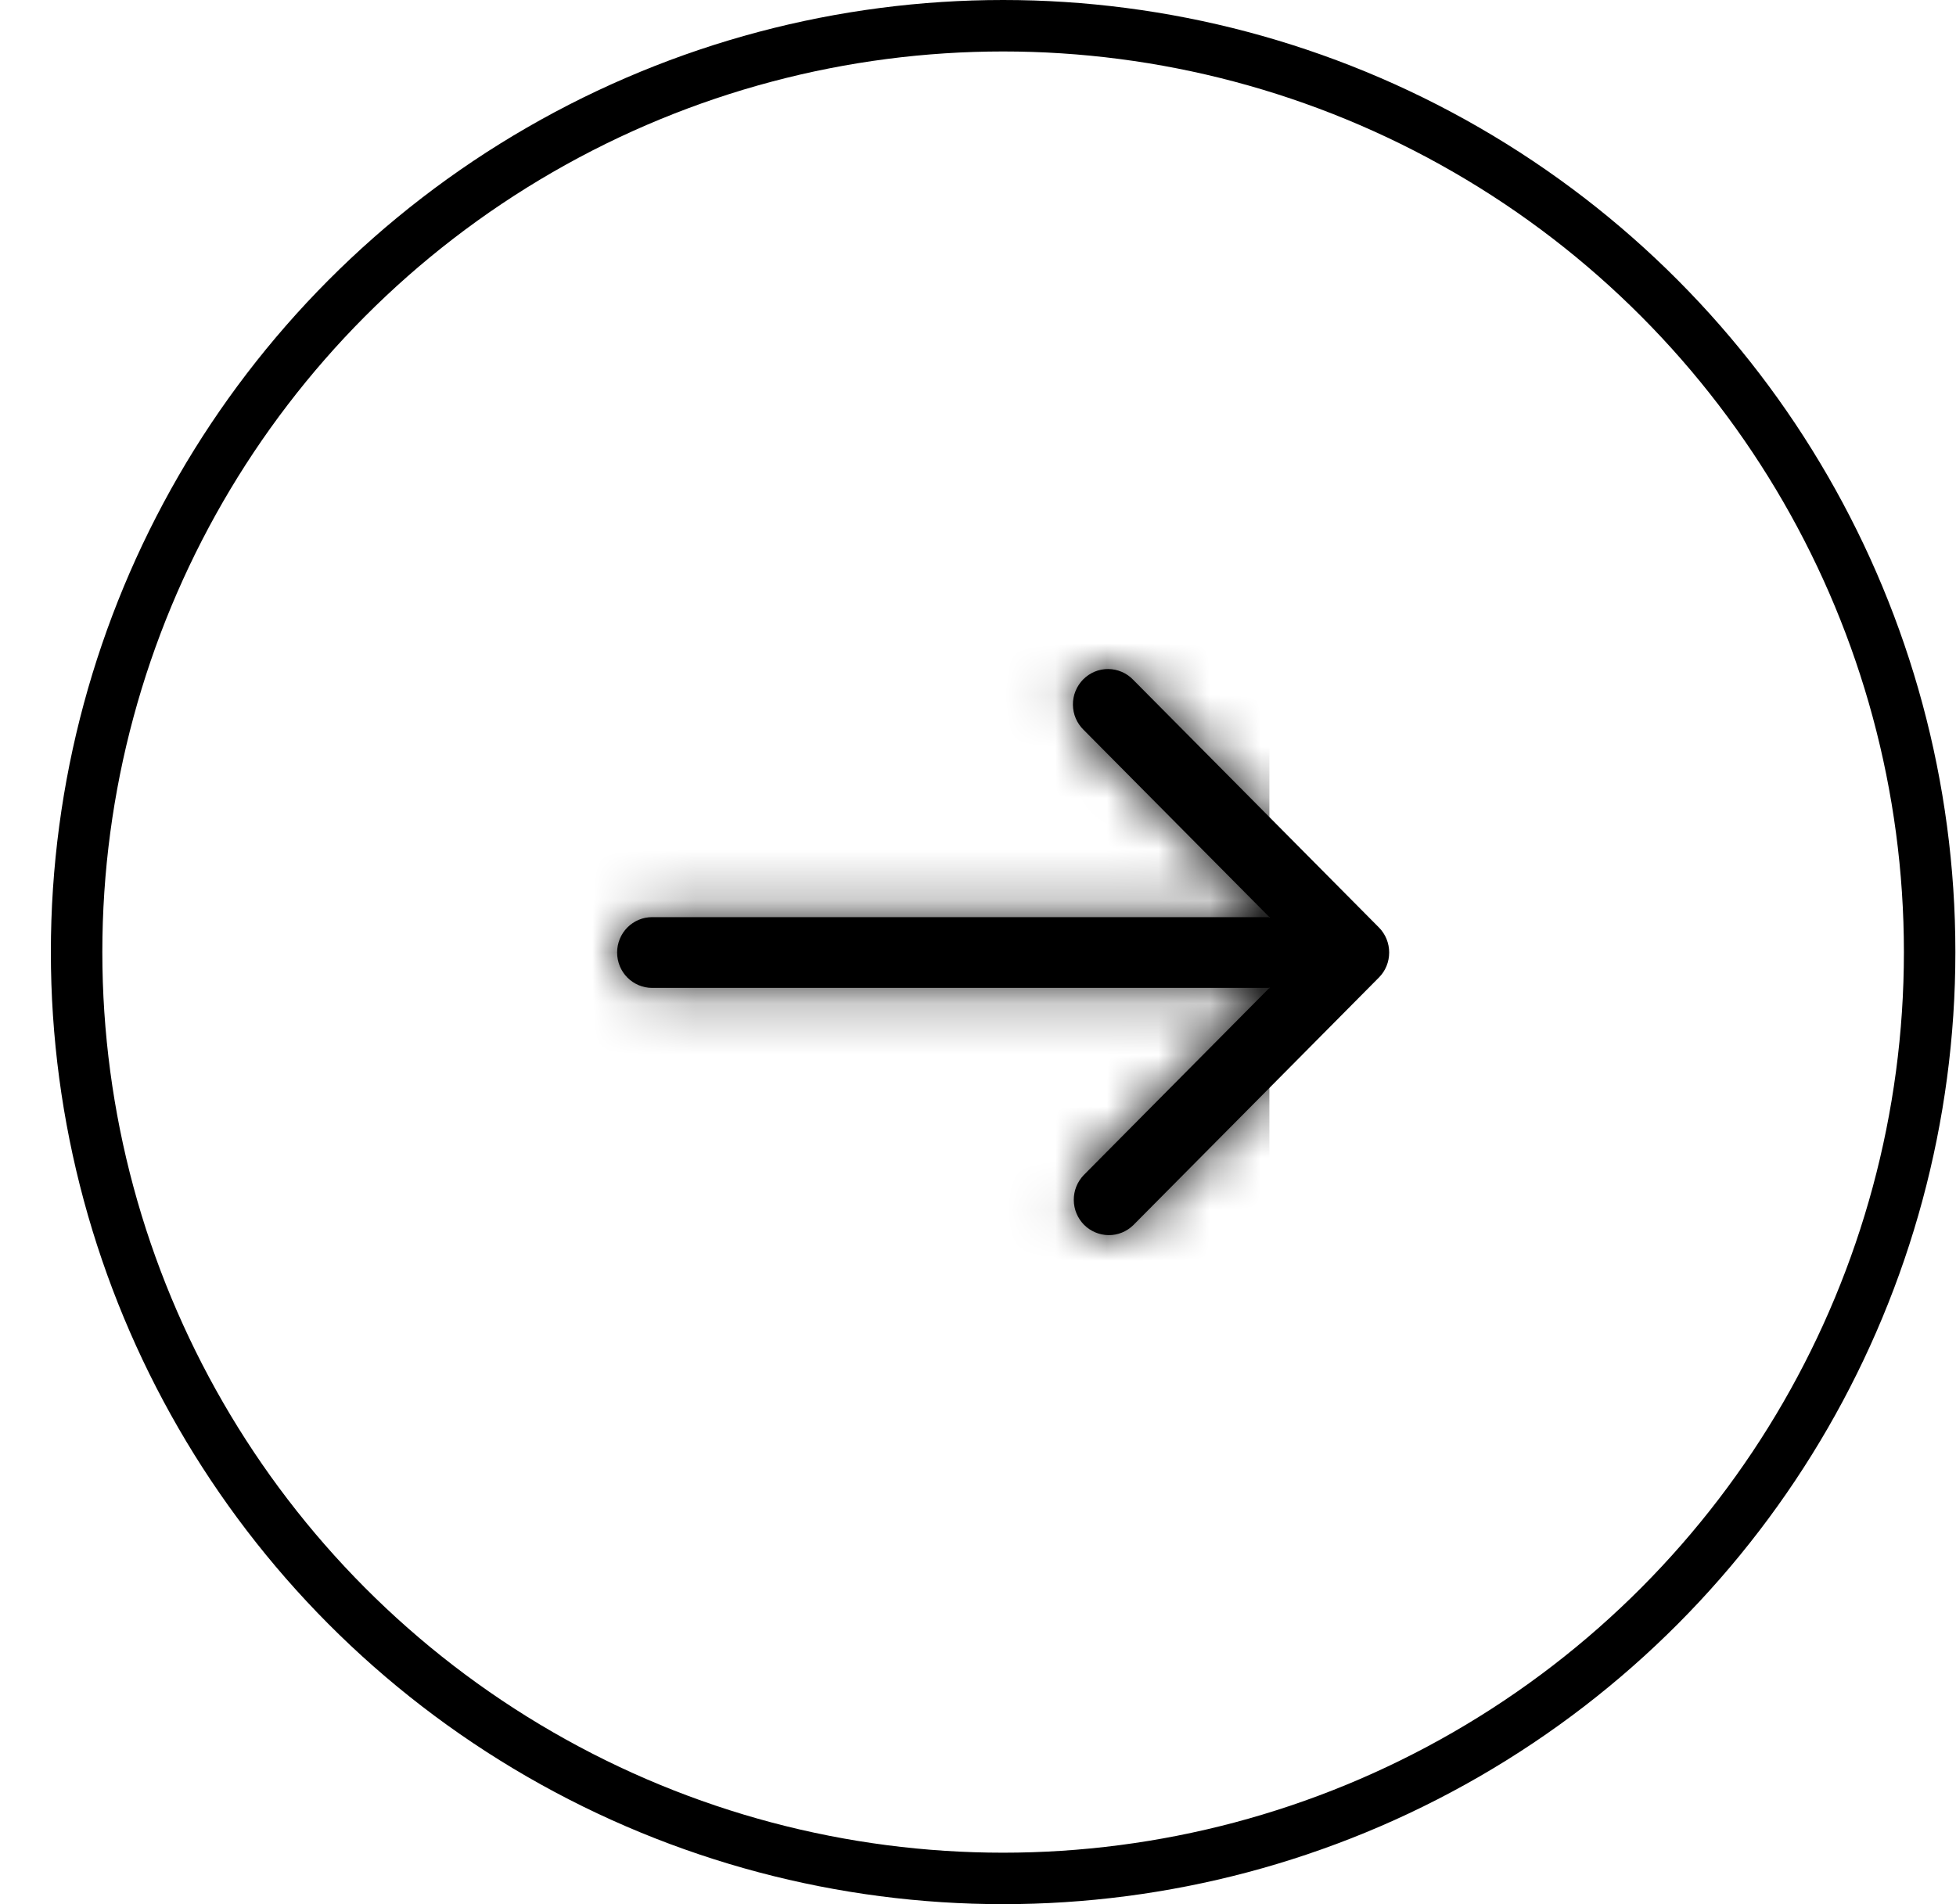 <svg width="38" height="37" viewBox="0 0 38 37" fill="none" xmlns="http://www.w3.org/2000/svg">
<circle cx="19.488" cy="18.5" r="18" stroke="black"/>
<mask id="path-2-inside-1_292_2" fill="white">
<path d="M12.67 17.821H24.661L21.052 14.182C20.987 14.119 20.935 14.043 20.899 13.959C20.863 13.875 20.845 13.785 20.844 13.694C20.843 13.602 20.86 13.512 20.895 13.427C20.929 13.343 20.98 13.266 21.044 13.201C21.108 13.137 21.184 13.086 21.267 13.051C21.351 13.017 21.441 12.999 21.532 13C21.622 13.001 21.712 13.02 21.795 13.056C21.878 13.092 21.953 13.144 22.016 13.21L26.789 18.022C26.917 18.151 26.988 18.326 26.988 18.508C26.988 18.691 26.917 18.866 26.789 18.994L22.016 23.807C21.887 23.932 21.715 24.002 21.537 24C21.358 23.998 21.187 23.926 21.06 23.799C20.934 23.671 20.862 23.499 20.861 23.319C20.859 23.138 20.928 22.965 21.052 22.835L24.661 19.196H12.67C12.489 19.196 12.316 19.123 12.188 18.995C12.06 18.866 11.989 18.691 11.989 18.508C11.989 18.326 12.06 18.151 12.188 18.022C12.316 17.893 12.489 17.821 12.67 17.821Z"/>
</mask>
<path d="M12.67 17.821H24.661L21.052 14.182C20.987 14.119 20.935 14.043 20.899 13.959C20.863 13.875 20.845 13.785 20.844 13.694C20.843 13.602 20.86 13.512 20.895 13.427C20.929 13.343 20.98 13.266 21.044 13.201C21.108 13.137 21.184 13.086 21.267 13.051C21.351 13.017 21.441 12.999 21.532 13C21.622 13.001 21.712 13.02 21.795 13.056C21.878 13.092 21.953 13.144 22.016 13.21L26.789 18.022C26.917 18.151 26.988 18.326 26.988 18.508C26.988 18.691 26.917 18.866 26.789 18.994L22.016 23.807C21.887 23.932 21.715 24.002 21.537 24C21.358 23.998 21.187 23.926 21.06 23.799C20.934 23.671 20.862 23.499 20.861 23.319C20.859 23.138 20.928 22.965 21.052 22.835L24.661 19.196H12.67C12.489 19.196 12.316 19.123 12.188 18.995C12.06 18.866 11.989 18.691 11.989 18.508C11.989 18.326 12.06 18.151 12.188 18.022C12.316 17.893 12.489 17.821 12.67 17.821Z" fill="black"/>
<path d="M24.661 17.821L39.808 2.799L75.864 39.154H24.661V17.821ZM21.052 14.182L35.936 -1.101L36.069 -0.972L36.199 -0.84L21.052 14.182ZM22.016 13.21L6.869 28.232L6.738 28.101L6.61 27.967L22.016 13.21ZM26.789 18.022L41.936 3L41.938 3.002L26.789 18.022ZM26.988 18.508H48.322H26.988ZM26.789 18.994L41.938 34.014L41.936 34.017L26.789 18.994ZM22.016 23.807L37.163 38.829L37.033 38.961L36.9 39.09L22.016 23.807ZM21.052 22.835L5.646 8.078L5.774 7.944L5.905 7.813L21.052 22.835ZM24.661 19.196V-2.137H75.864L39.808 34.218L24.661 19.196ZM12.67 17.821V-3.512H24.661V17.821V39.154H12.67V17.821ZM24.661 17.821L9.514 32.843L5.905 29.204L21.052 14.182L36.199 -0.84L39.808 2.799L24.661 17.821ZM21.052 14.182L6.168 29.465C4.073 27.425 2.412 24.995 1.273 22.32L20.899 13.959L40.526 5.598C39.458 3.091 37.901 0.812 35.936 -1.101L21.052 14.182ZM20.899 13.959L1.273 22.32C0.134 19.646 -0.464 16.776 -0.489 13.877L20.844 13.694L42.176 13.51C42.153 10.793 41.593 8.104 40.526 5.598L20.899 13.959ZM20.844 13.694L-0.489 13.877C-0.514 10.978 0.034 8.099 1.127 5.406L20.895 13.427L40.663 21.448C41.687 18.924 42.2 16.226 42.176 13.51L20.844 13.694ZM20.895 13.427L1.127 5.406C2.219 2.713 3.838 0.255 5.896 -1.821L21.044 13.201L36.191 28.224C38.121 26.277 39.639 23.972 40.663 21.448L20.895 13.427ZM21.044 13.201L5.896 -1.821C7.955 -3.897 10.413 -5.548 13.132 -6.67L21.267 13.051L29.403 32.772C31.954 31.72 34.26 30.171 36.191 28.224L21.044 13.201ZM21.267 13.051L13.132 -6.67C15.851 -7.792 18.77 -8.358 21.718 -8.332L21.532 13L21.345 34.333C24.112 34.357 26.852 33.825 29.403 32.772L21.267 13.051ZM21.532 13L21.718 -8.332C24.667 -8.307 27.576 -7.689 30.274 -6.52L21.795 13.056L13.316 32.632C15.848 33.728 18.578 34.308 21.345 34.333L21.532 13ZM21.795 13.056L30.274 -6.52C32.972 -5.351 35.4 -3.658 37.422 -1.547L22.016 13.21L6.61 27.967C8.506 29.946 10.784 31.535 13.316 32.632L21.795 13.056ZM22.016 13.21L37.163 -1.812L41.936 3L26.789 18.022L11.642 33.045L6.869 28.232L22.016 13.21ZM26.789 18.022L41.938 3.002C46.046 7.145 48.322 12.726 48.322 18.508H26.988H5.655C5.655 23.926 7.788 29.157 11.639 33.042L26.789 18.022ZM26.988 18.508H48.322C48.322 24.291 46.046 29.872 41.938 34.014L26.789 18.994L11.639 3.974C7.788 7.859 5.655 13.091 5.655 18.508H26.988ZM26.789 18.994L41.936 34.017L37.163 38.829L22.016 23.807L6.869 8.785L11.642 3.972L26.789 18.994ZM22.016 23.807L36.9 39.09C32.76 43.122 27.178 45.384 21.35 45.333L21.537 24L21.723 2.667C16.252 2.62 11.015 4.742 7.132 8.524L22.016 23.807ZM21.537 24L21.35 45.333C15.521 45.281 9.981 42.923 5.913 38.821L21.06 23.799L36.208 8.776C32.392 4.929 27.195 2.715 21.723 2.667L21.537 24ZM21.06 23.799L5.913 38.821C1.851 34.725 -0.423 29.22 -0.472 23.502L20.861 23.319L42.193 23.135C42.147 17.777 40.017 12.617 36.208 8.776L21.06 23.799ZM20.861 23.319L-0.472 23.502C-0.521 17.785 1.657 12.243 5.646 8.078L21.052 22.835L36.458 37.592C40.199 33.686 42.239 28.492 42.193 23.135L20.861 23.319ZM21.052 22.835L5.905 7.813L9.514 4.174L24.661 19.196L39.808 34.218L36.199 37.857L21.052 22.835ZM24.661 19.196V40.529H12.67V19.196V-2.137H24.661V19.196ZM12.67 19.196V40.529C6.774 40.529 1.156 38.166 -2.959 34.017L12.188 18.995L27.336 3.972C23.477 0.081 18.205 -2.137 12.67 -2.137V19.196ZM12.188 18.995L-2.959 34.017C-7.068 29.874 -9.345 24.292 -9.345 18.508H11.989H33.322C33.322 13.09 31.189 7.857 27.336 3.972L12.188 18.995ZM11.989 18.508H-9.345C-9.345 12.725 -7.068 7.143 -2.959 3L12.188 18.022L27.336 33.045C31.189 29.159 33.322 23.927 33.322 18.508H11.989ZM12.188 18.022L-2.959 3C1.156 -1.149 6.774 -3.512 12.67 -3.512V17.821V39.154C18.205 39.154 23.477 36.936 27.336 33.045L12.188 18.022Z" fill="black" mask="url(#path-2-inside-1_292_2)"/>
</svg>
